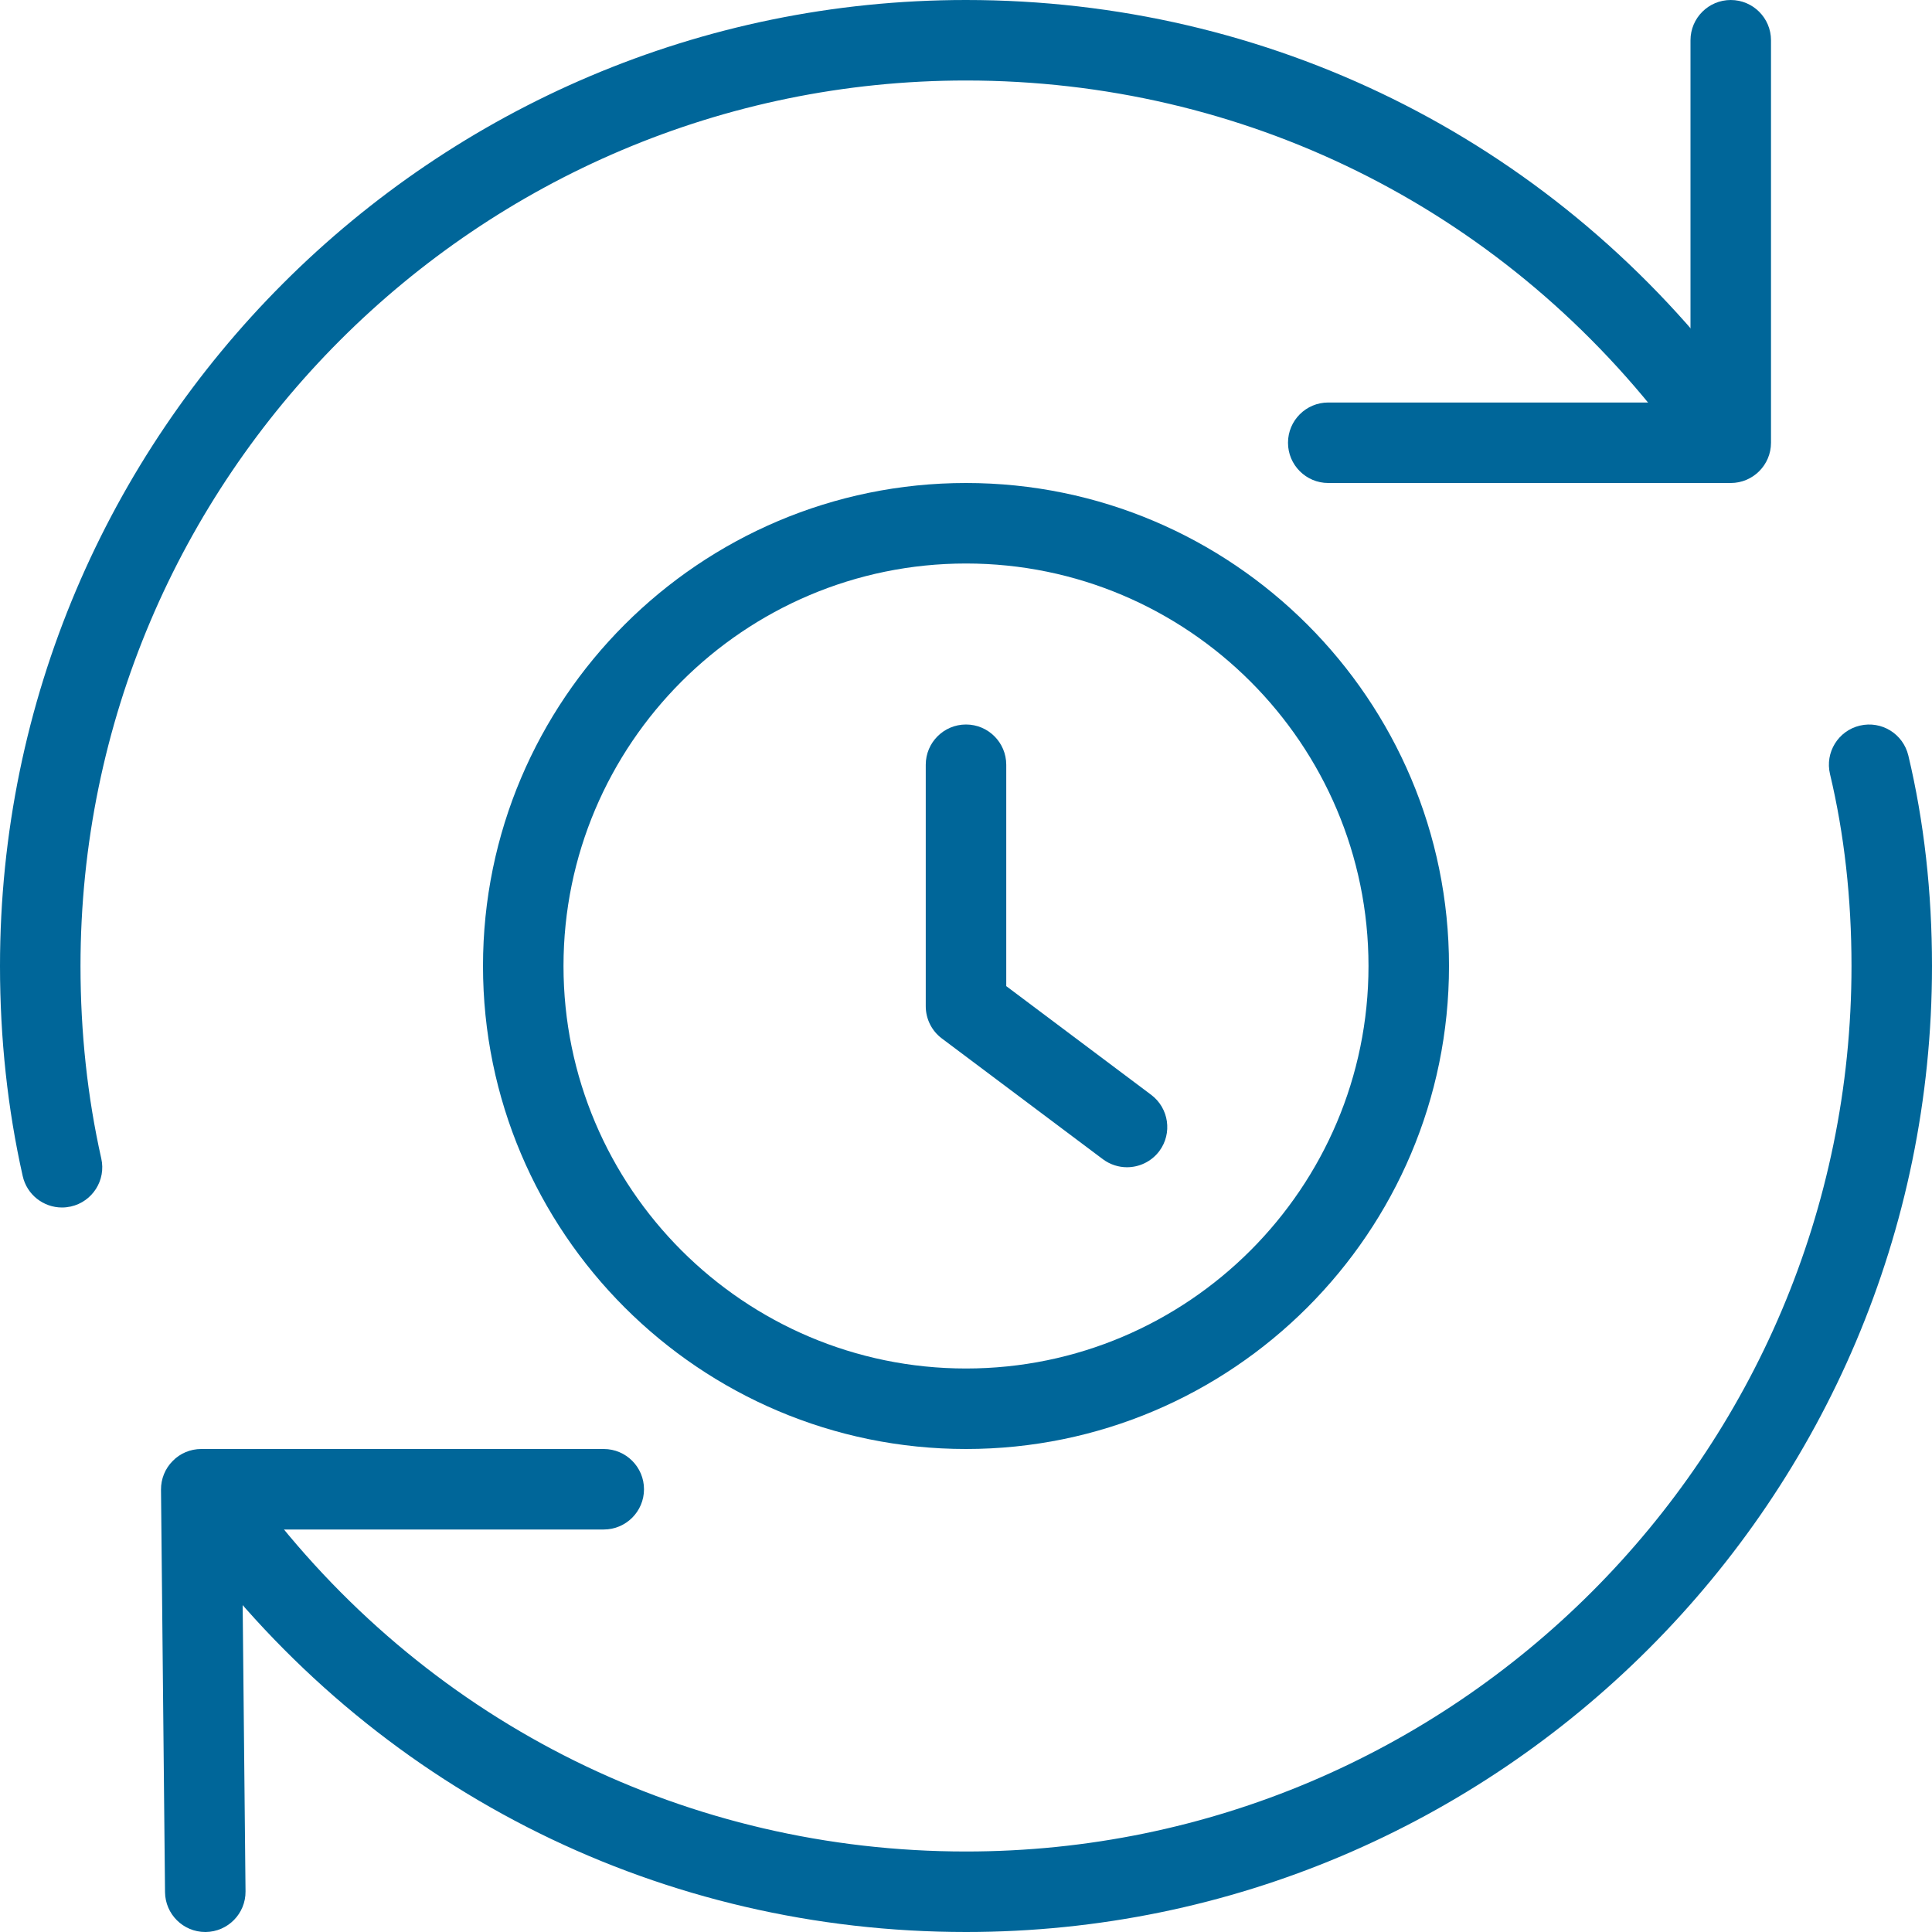 <svg xmlns="http://www.w3.org/2000/svg" enable-background="new 0 0 24 24" height="24" width="24"><rect id="backgroundrect" width="100%" height="100%" x="0" y="0" fill="none" stroke="none"/><g class="currentLayer" style=""><title>Layer 1</title><path d="m12 18c-3.309 0-6-2.691-6-6s2.691-6 6-6 6 2.691 6 6-2.691 6-6 6zm0-11c-2.757 0-5 2.243-5 5s2.243 5 5 5 5-2.243 5-5-2.243-5-5-5z" id="svg_1" class="selected" fill-opacity="1" fill="#006699"/><path d="m14 14.5c-.104 0-.21-.033-.3-.1l-2-1.5c-.126-.094-.2-.243-.2-.4v-3c0-.276.224-.5.5-.5s.5.224.5.5v2.75l1.8 1.35c.221.166.266.479.101.7-.099.131-.25.2-.401.2z" id="svg_2" class="selected" fill-opacity="1" fill="#006699"/><path d="m.77 15c-.229 0-.436-.158-.488-.391-.187-.831-.282-1.71-.282-2.609 0-6.617 5.383-12 12-12 3.754 0 7.22 1.711 9.507 4.696.168.219.127.533-.093.701-.217.167-.533.127-.7-.093-2.098-2.735-5.274-4.304-8.714-4.304-6.065 0-11 4.935-11 11 0 .826.087 1.63.258 2.391.061.269-.109.537-.379.597-.037.008-.073.012-.109.012z" id="svg_3" class="selected" fill-opacity="1" fill="#006699"/><path d="m12 24c-3.754 0-7.22-1.711-9.507-4.696-.168-.219-.127-.533.093-.701.215-.167.533-.127.7.093 2.098 2.735 5.274 4.304 8.714 4.304 6.065 0 11-4.935 11-11 0-.839-.09-1.641-.267-2.384-.064-.269.102-.538.37-.602.271-.064.538.102.603.371.195.818.294 1.698.294 2.615 0 6.617-5.383 12-12 12z" id="svg_4" class="selected" fill-opacity="1" fill="#006699"/><path d="m2.55 24c-.274 0-.497-.221-.5-.495l-.05-5c-.001-.133.051-.262.145-.356.093-.096.221-.149.355-.149h5c.276 0 .5.224.5.5s-.224.5-.5.5h-4.495l.045 4.495c.003.276-.219.502-.495.505-.002 0-.003 0-.005 0z" id="svg_5" class="selected" fill-opacity="1" fill="#006699"/><path d="m21.5 6h-5c-.276 0-.5-.224-.5-.5s.224-.5.5-.5h4.5v-4.5c0-.276.224-.5.5-.5s.5.224.5.5v5c0 .276-.224.5-.5.5z" id="svg_6" class="selected" fill-opacity="1" fill="#006699"/></g></svg>